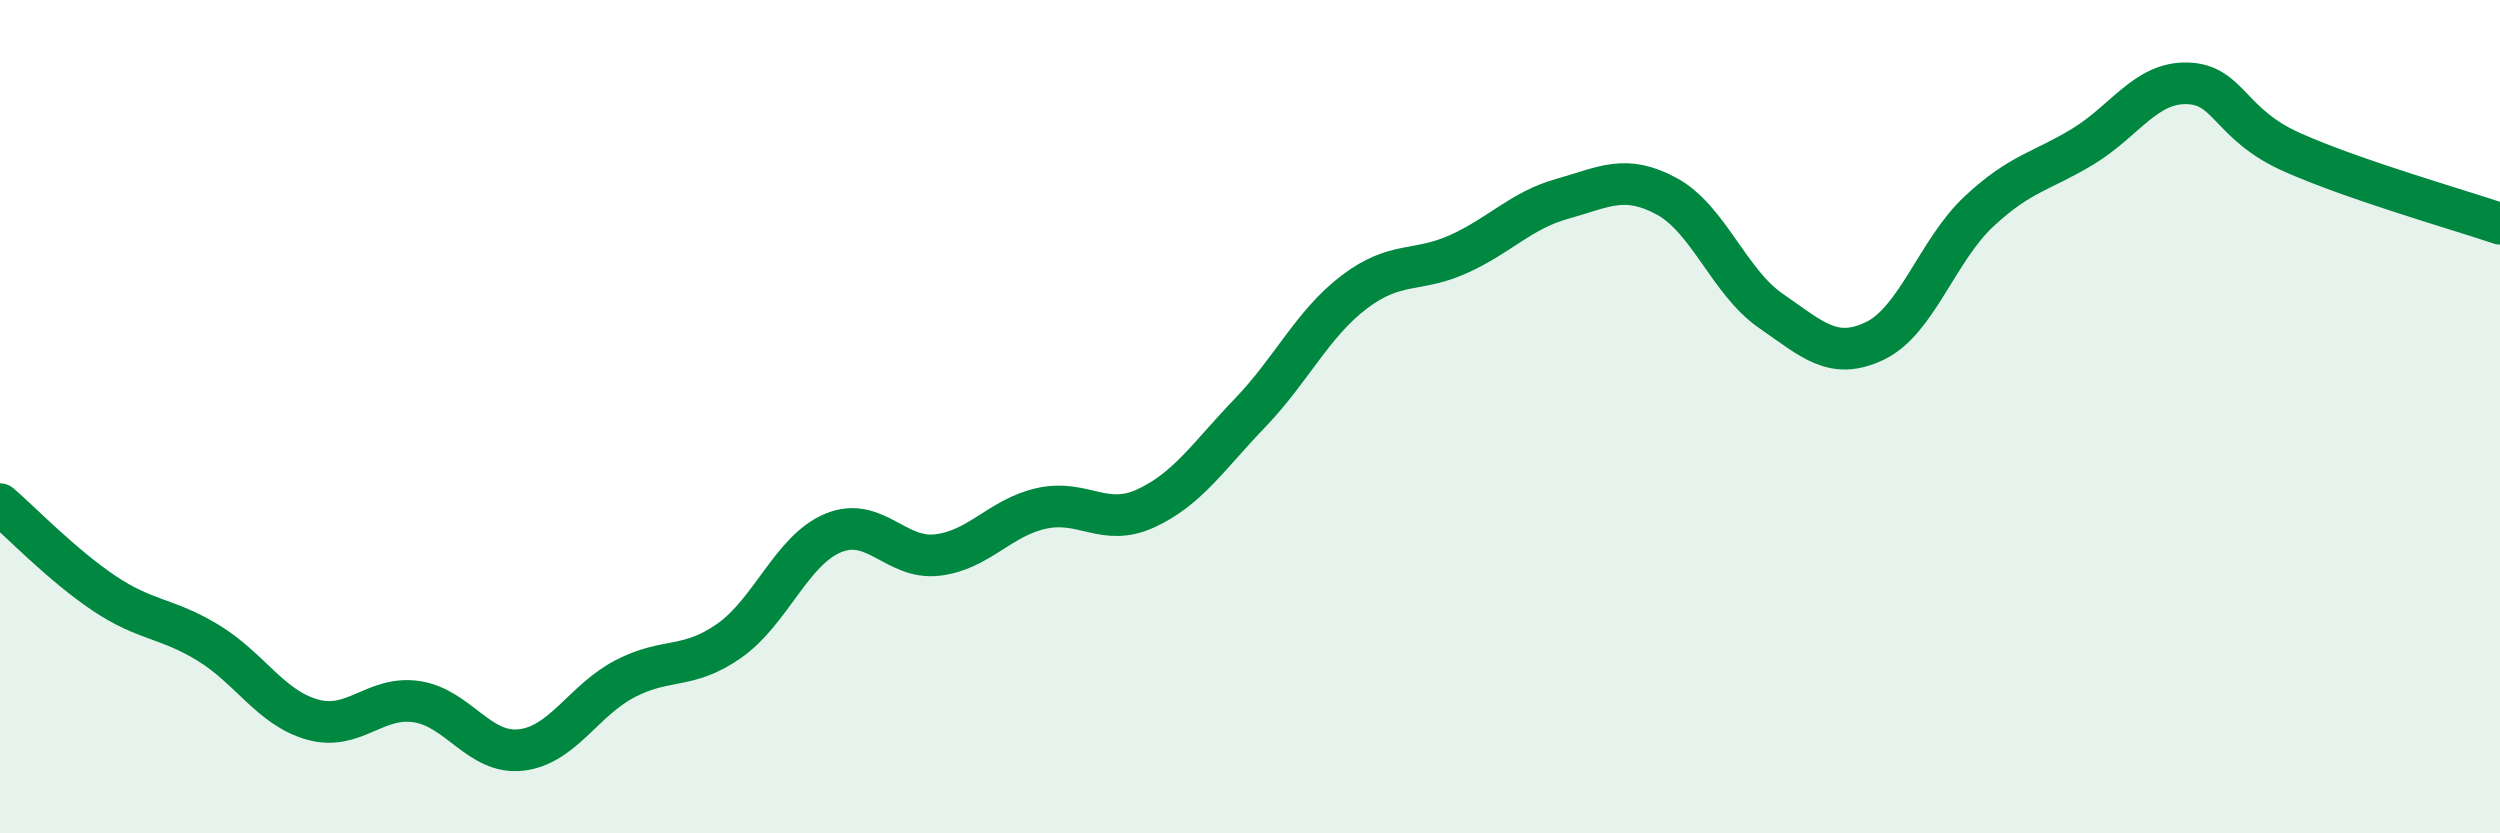 
    <svg width="60" height="20" viewBox="0 0 60 20" xmlns="http://www.w3.org/2000/svg">
      <path
        d="M 0,12.1 C 0.5,12.53 1.5,13.57 2.5,14.24 C 3.5,14.91 4,14.82 5,15.43 C 6,16.04 6.5,16.99 7.5,17.27 C 8.5,17.55 9,16.69 10,16.84 C 11,16.99 11.5,18.11 12.5,18 C 13.5,17.89 14,16.81 15,16.29 C 16,15.77 16.5,16.08 17.5,15.38 C 18.5,14.68 19,13.2 20,12.79 C 21,12.38 21.5,13.44 22.5,13.32 C 23.5,13.2 24,12.42 25,12.2 C 26,11.98 26.5,12.66 27.5,12.2 C 28.5,11.74 29,10.95 30,9.91 C 31,8.87 31.5,7.77 32.5,7.01 C 33.5,6.25 34,6.55 35,6.1 C 36,5.65 36.5,5.05 37.5,4.77 C 38.5,4.49 39,4.17 40,4.71 C 41,5.25 41.5,6.77 42.5,7.46 C 43.5,8.15 44,8.66 45,8.18 C 46,7.7 46.5,6 47.5,5.07 C 48.5,4.14 49,4.12 50,3.51 C 51,2.9 51.5,1.97 52.5,2 C 53.5,2.03 53.5,2.98 55,3.65 C 56.5,4.32 59,5.03 60,5.37L60 20L0 20Z"
        fill="#008740"
        opacity="0.1"
        stroke-linecap="round"
        stroke-linejoin="round"
      />
      <path
        d="M 0,12.1 C 0.5,12.53 1.5,13.57 2.5,14.24 C 3.5,14.91 4,14.82 5,15.43 C 6,16.04 6.5,16.99 7.5,17.27 C 8.5,17.55 9,16.69 10,16.84 C 11,16.99 11.5,18.11 12.5,18 C 13.5,17.89 14,16.81 15,16.29 C 16,15.77 16.5,16.08 17.5,15.38 C 18.5,14.68 19,13.2 20,12.79 C 21,12.38 21.5,13.44 22.5,13.32 C 23.5,13.2 24,12.42 25,12.2 C 26,11.98 26.5,12.66 27.5,12.2 C 28.5,11.74 29,10.95 30,9.91 C 31,8.87 31.5,7.77 32.5,7.01 C 33.5,6.25 34,6.55 35,6.1 C 36,5.65 36.5,5.05 37.5,4.77 C 38.5,4.49 39,4.17 40,4.71 C 41,5.25 41.5,6.77 42.5,7.46 C 43.5,8.15 44,8.66 45,8.18 C 46,7.7 46.5,6 47.5,5.07 C 48.5,4.14 49,4.12 50,3.51 C 51,2.9 51.5,1.97 52.5,2 C 53.5,2.03 53.5,2.98 55,3.65 C 56.5,4.32 59,5.03 60,5.37"
        stroke="#008740"
        stroke-width="1"
        fill="none"
        stroke-linecap="round"
        stroke-linejoin="round"
      />
    </svg>
  